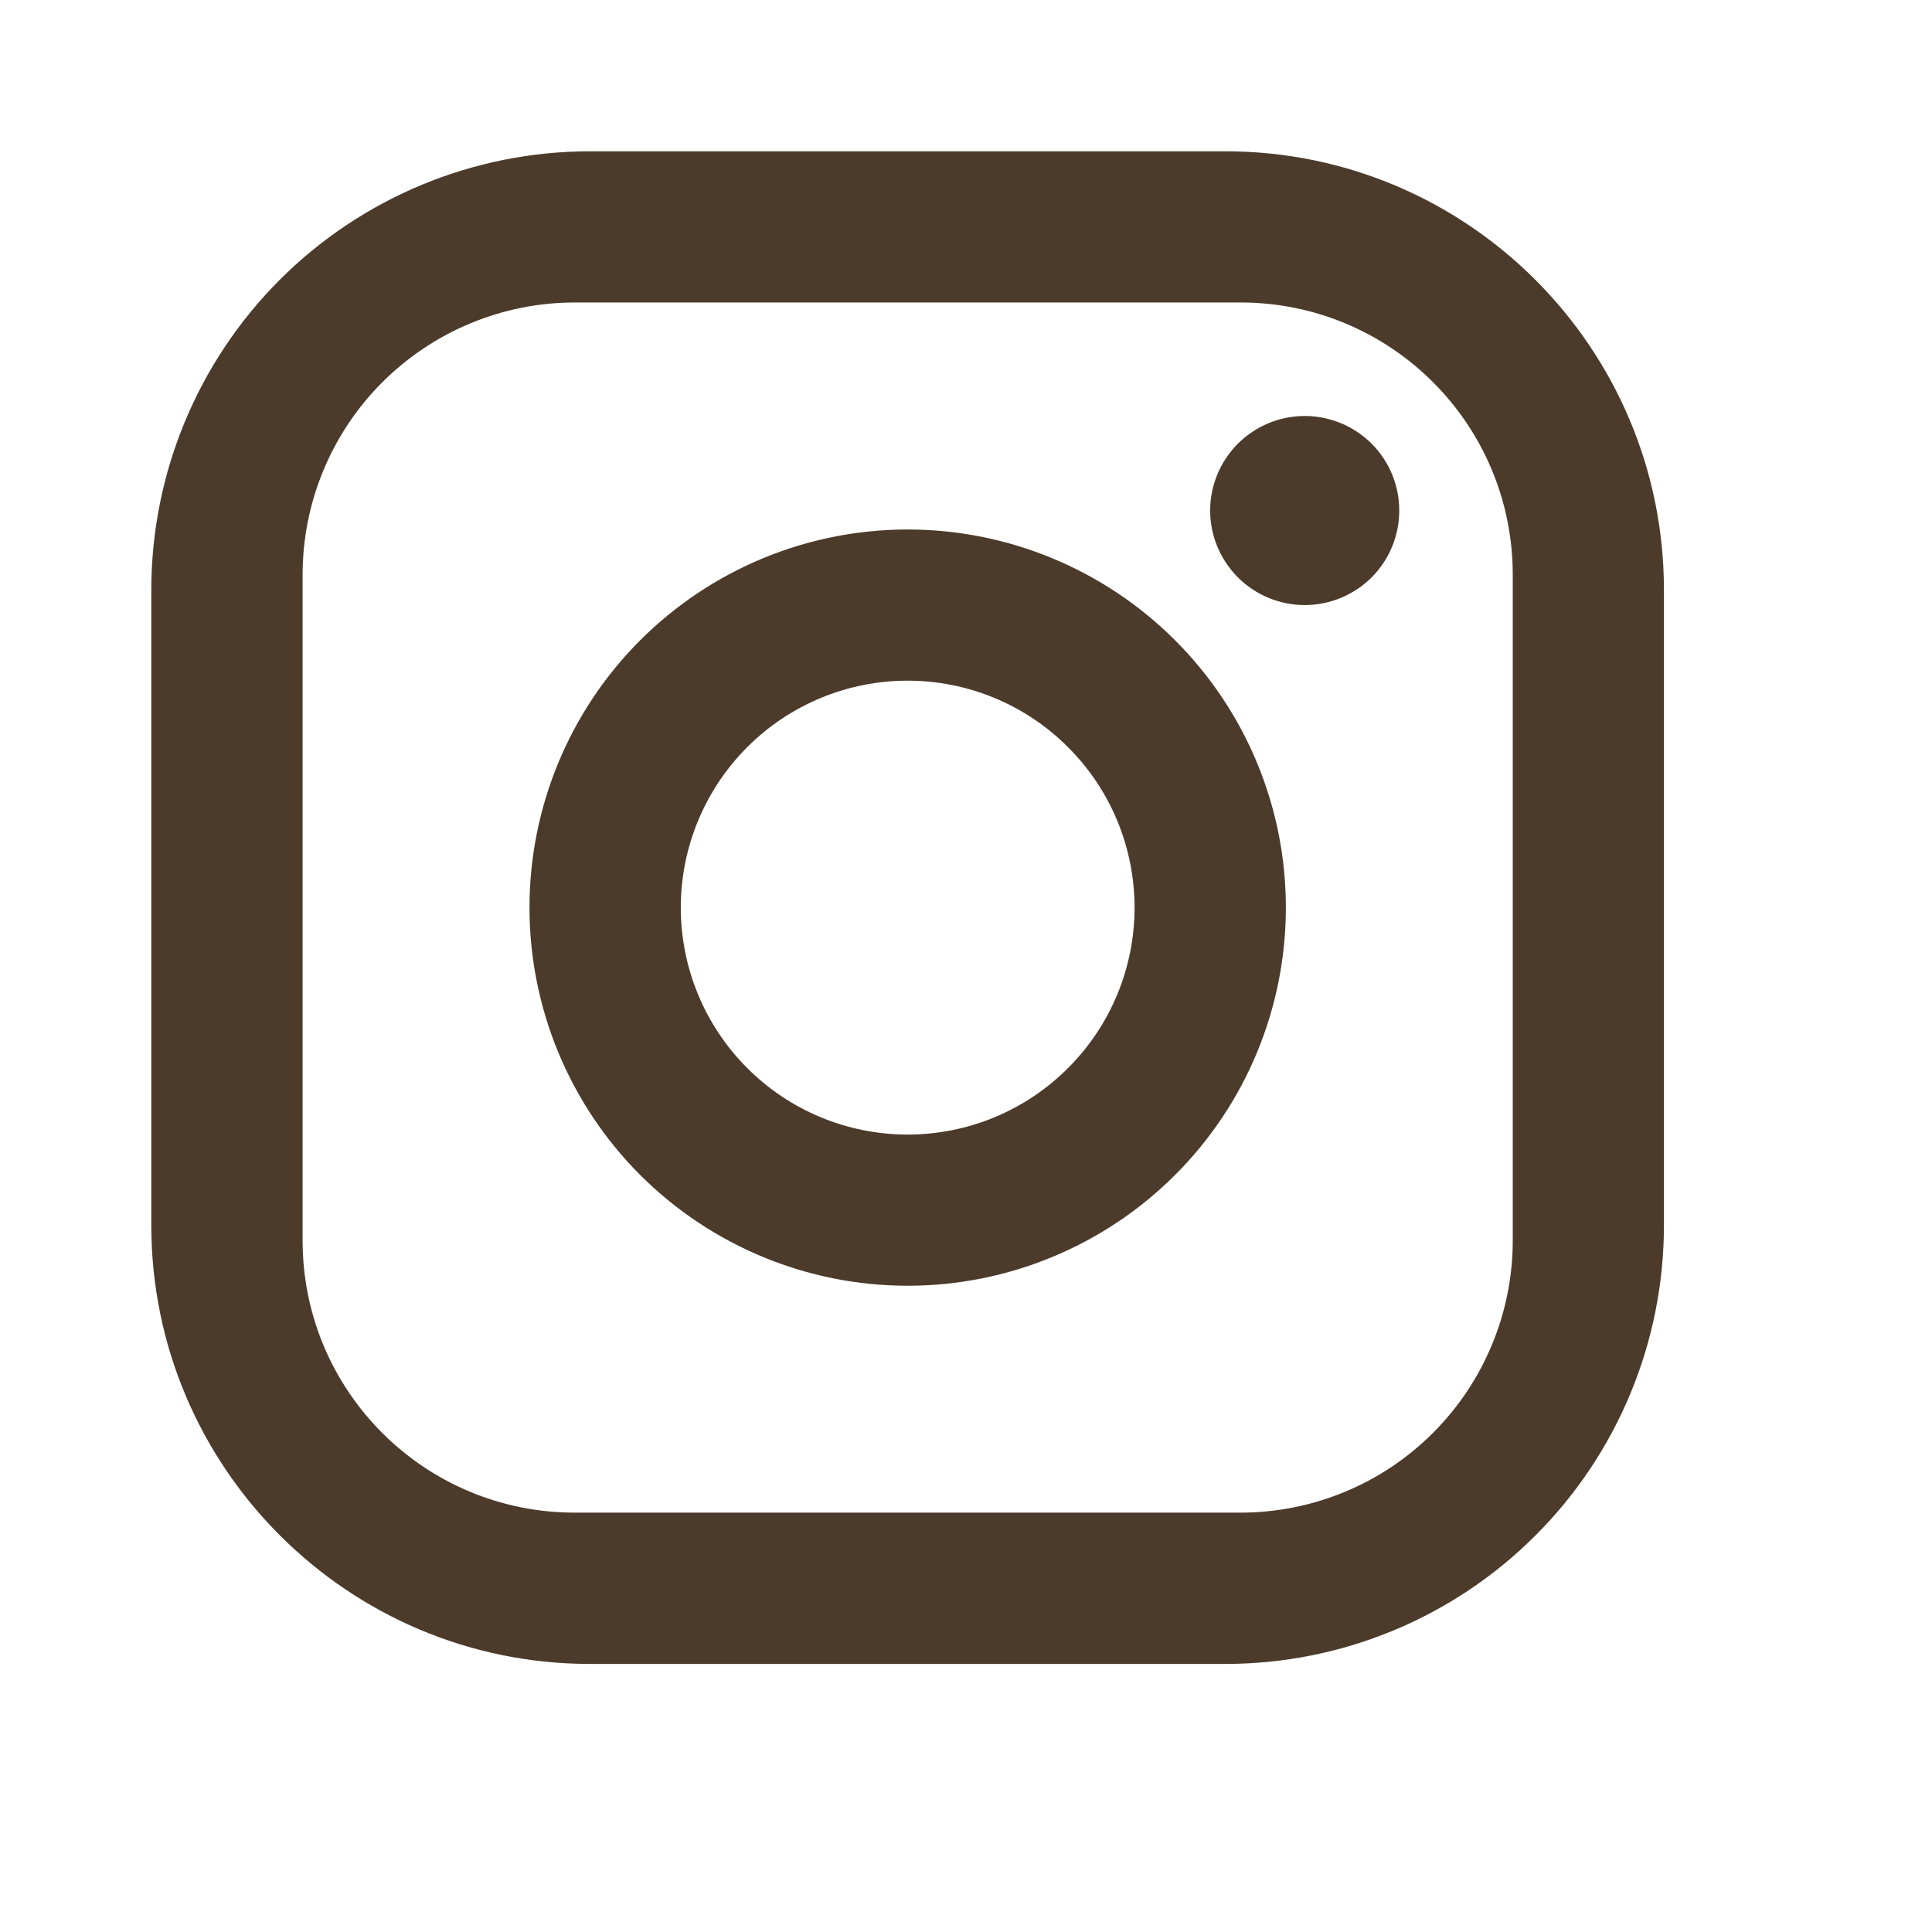 <?xml version="1.0" encoding="utf-8"?>
<svg xmlns="http://www.w3.org/2000/svg" fill="none" height="100%" overflow="visible" preserveAspectRatio="none" style="display: block;" viewBox="0 0 16 16" width="100%">
<g id="Instagram">
<path d="M4.886 1.253H10.148C12.152 1.253 13.78 2.881 13.78 4.886V10.147C13.78 11.111 13.398 12.035 12.716 12.716C12.035 13.398 11.111 13.78 10.148 13.78H4.886C2.882 13.78 1.253 12.152 1.253 10.147V4.886C1.253 3.922 1.636 2.998 2.317 2.317C2.998 1.636 3.922 1.253 4.886 1.253ZM4.761 2.505C4.163 2.505 3.589 2.743 3.166 3.166C2.743 3.589 2.506 4.162 2.506 4.76V10.273C2.506 11.519 3.514 12.527 4.761 12.527H10.273C10.871 12.527 11.444 12.29 11.867 11.867C12.29 11.444 12.528 10.871 12.528 10.273V4.76C12.528 3.514 11.519 2.505 10.273 2.505H4.761ZM10.805 3.445C11.013 3.445 11.212 3.528 11.359 3.674C11.506 3.821 11.588 4.02 11.588 4.228C11.588 4.436 11.506 4.635 11.359 4.782C11.212 4.928 11.013 5.011 10.805 5.011C10.598 5.011 10.398 4.928 10.252 4.782C10.105 4.635 10.022 4.436 10.022 4.228C10.022 4.02 10.105 3.821 10.252 3.674C10.398 3.528 10.598 3.445 10.805 3.445ZM7.517 4.385C8.347 4.385 9.144 4.715 9.731 5.302C10.319 5.889 10.649 6.686 10.649 7.516C10.649 8.347 10.319 9.144 9.731 9.731C9.144 10.318 8.347 10.648 7.517 10.648C6.686 10.648 5.89 10.318 5.302 9.731C4.715 9.144 4.385 8.347 4.385 7.516C4.385 6.686 4.715 5.889 5.302 5.302C5.89 4.715 6.686 4.385 7.517 4.385ZM7.517 5.637C7.018 5.637 6.54 5.835 6.188 6.188C5.836 6.54 5.638 7.018 5.638 7.516C5.638 8.015 5.836 8.493 6.188 8.845C6.54 9.198 7.018 9.396 7.517 9.396C8.015 9.396 8.493 9.198 8.845 8.845C9.198 8.493 9.396 8.015 9.396 7.516C9.396 7.018 9.198 6.54 8.845 6.188C8.493 5.835 8.015 5.637 7.517 5.637Z" fill="#4C3B2B" id="Vector"/>
</g>
</svg>